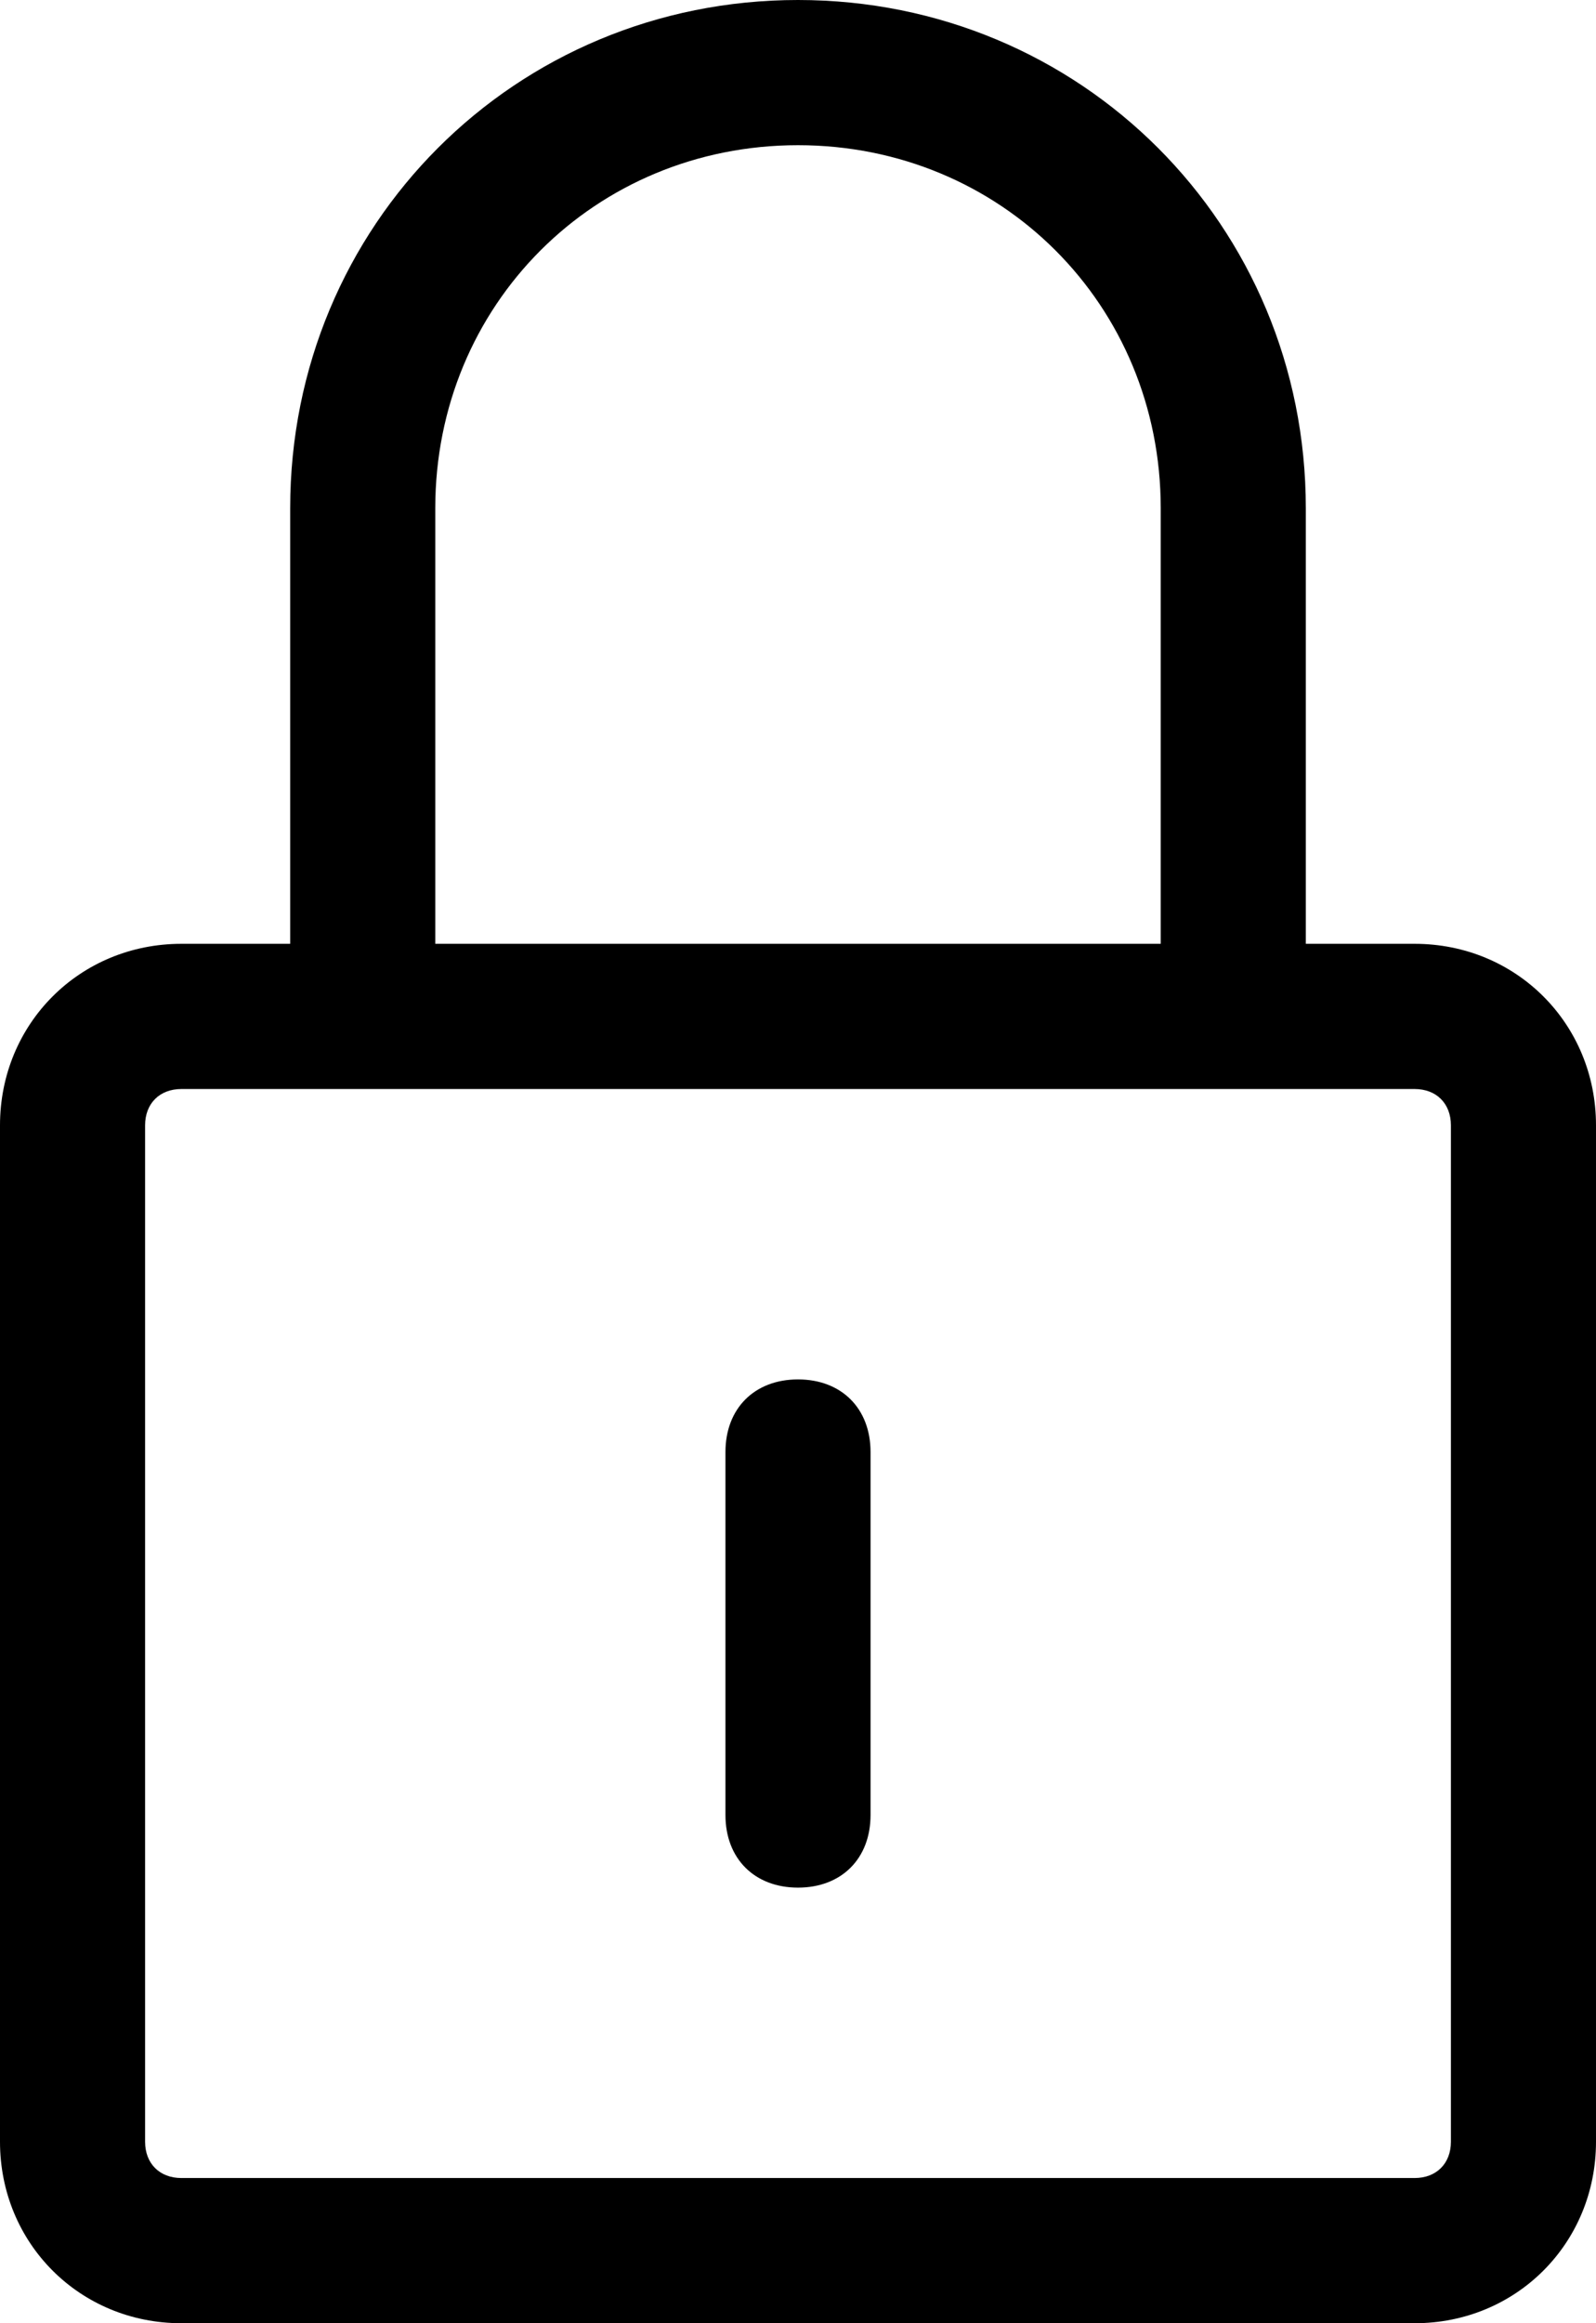 <?xml version="1.0" encoding="utf-8"?>
<!-- Generator: Adobe Illustrator 23.0.1, SVG Export Plug-In . SVG Version: 6.00 Build 0)  -->
<svg version="1.1" id="Слой_1" xmlns="http://www.w3.org/2000/svg" xmlns:xlink="http://www.w3.org/1999/xlink" x="0px" y="0px"
	 viewBox="0 0 22 32" style="enable-background:new 0 0 22 32;" xml:space="preserve">
<g>
	<path d="M19.5,32h-17C1.1,32,0,30.9,0,29.5v-14C0,14.1,1.1,13,2.5,13h17c1.4,0,2.5,1.1,2.5,2.5v14C22,30.9,20.9,32,19.5,32z
		 M2.5,15C2.2,15,2,15.2,2,15.5v14C2,29.8,2.2,30,2.5,30h17c0.3,0,0.5-0.2,0.5-0.5v-14c0-0.3-0.2-0.5-0.5-0.5H2.5z"/>
	<path d="M17,14.3c-0.6,0-1-0.4-1-1V7c0-2.8-2.2-5-5-5S6,4.2,6,7v6.3c0,0.6-0.4,1-1,1s-1-0.4-1-1V7c0-3.9,3.1-7,7-7c3.9,0,7,3.1,7,7
		v6.3C18,13.8,17.6,14.3,17,14.3z"/>
	<path d="M11,26c-0.6,0-1-0.4-1-1v-5c0-0.6,0.4-1,1-1s1,0.4,1,1v5C12,25.6,11.6,26,11,26z"/>
</g>
</svg>
